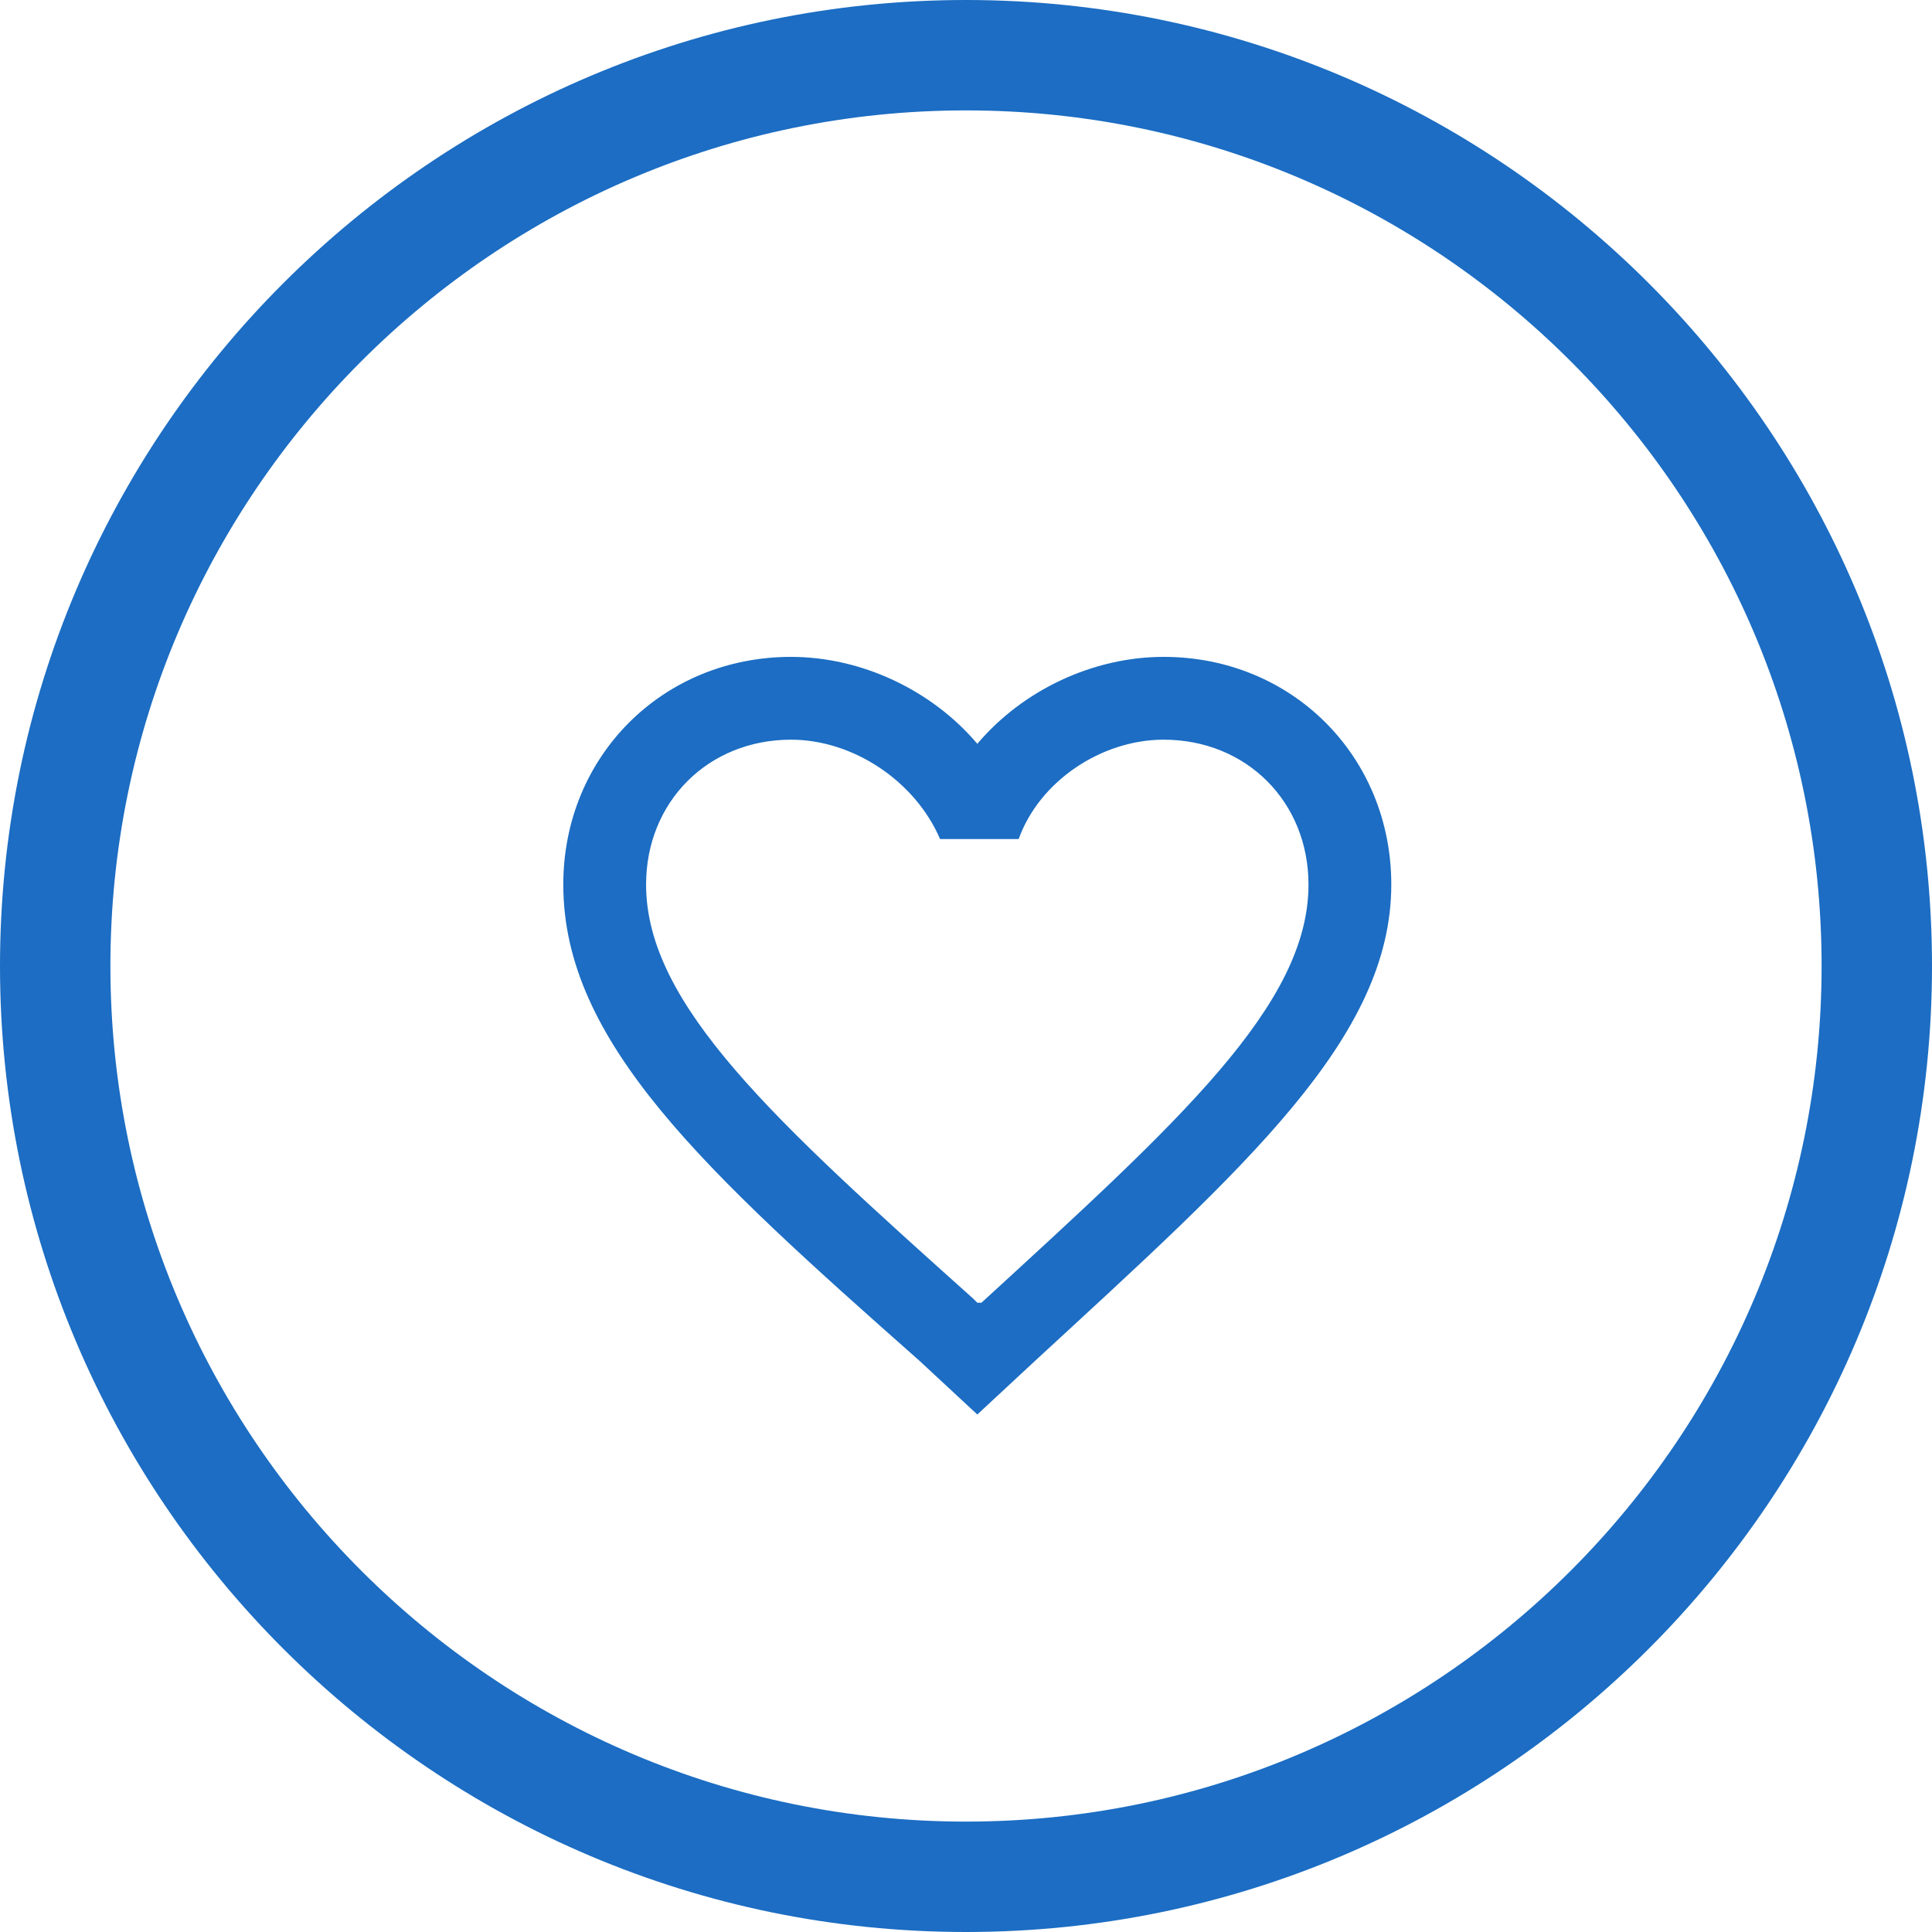 <svg width="70" height="70" viewBox="0 0 70 70" fill="none" xmlns="http://www.w3.org/2000/svg">
<path d="M0 35C0 15.7 15.7 0 35 0C54.299 0 70 15.7 70 35C70 54.299 54.299 70 35 70C15.7 70 0 54.299 0 35ZM4 35C4 52.093 17.906 66 35 66C52.093 66 66 52.093 66 35C66 17.906 52.093 4 35 4C17.906 4 4 17.906 4 35ZM33.31 49.3C25.51 42.4 20.409 37.75 20.409 32.05C20.409 27.4 24.009 23.8 28.66 23.8C31.209 23.8 33.759 25 35.41 26.95C37.059 25 39.609 23.8 42.16 23.8C46.81 23.8 50.409 27.4 50.409 32.05C50.409 37.6 45.159 42.25 37.509 49.3L35.41 51.25L33.31 49.3ZM23.409 32.05C23.409 36.4 28.059 40.6 35.259 47.05L35.41 47.2H35.56C42.759 40.6 47.409 36.4 47.409 32.05C47.409 29.05 45.159 26.8 42.16 26.8C39.91 26.8 37.66 28.3 36.909 30.4H34.06C33.16 28.3 30.91 26.8 28.66 26.8C25.659 26.8 23.409 29.05 23.409 32.05Z" fill="#1c6dc3"/>
</svg>
